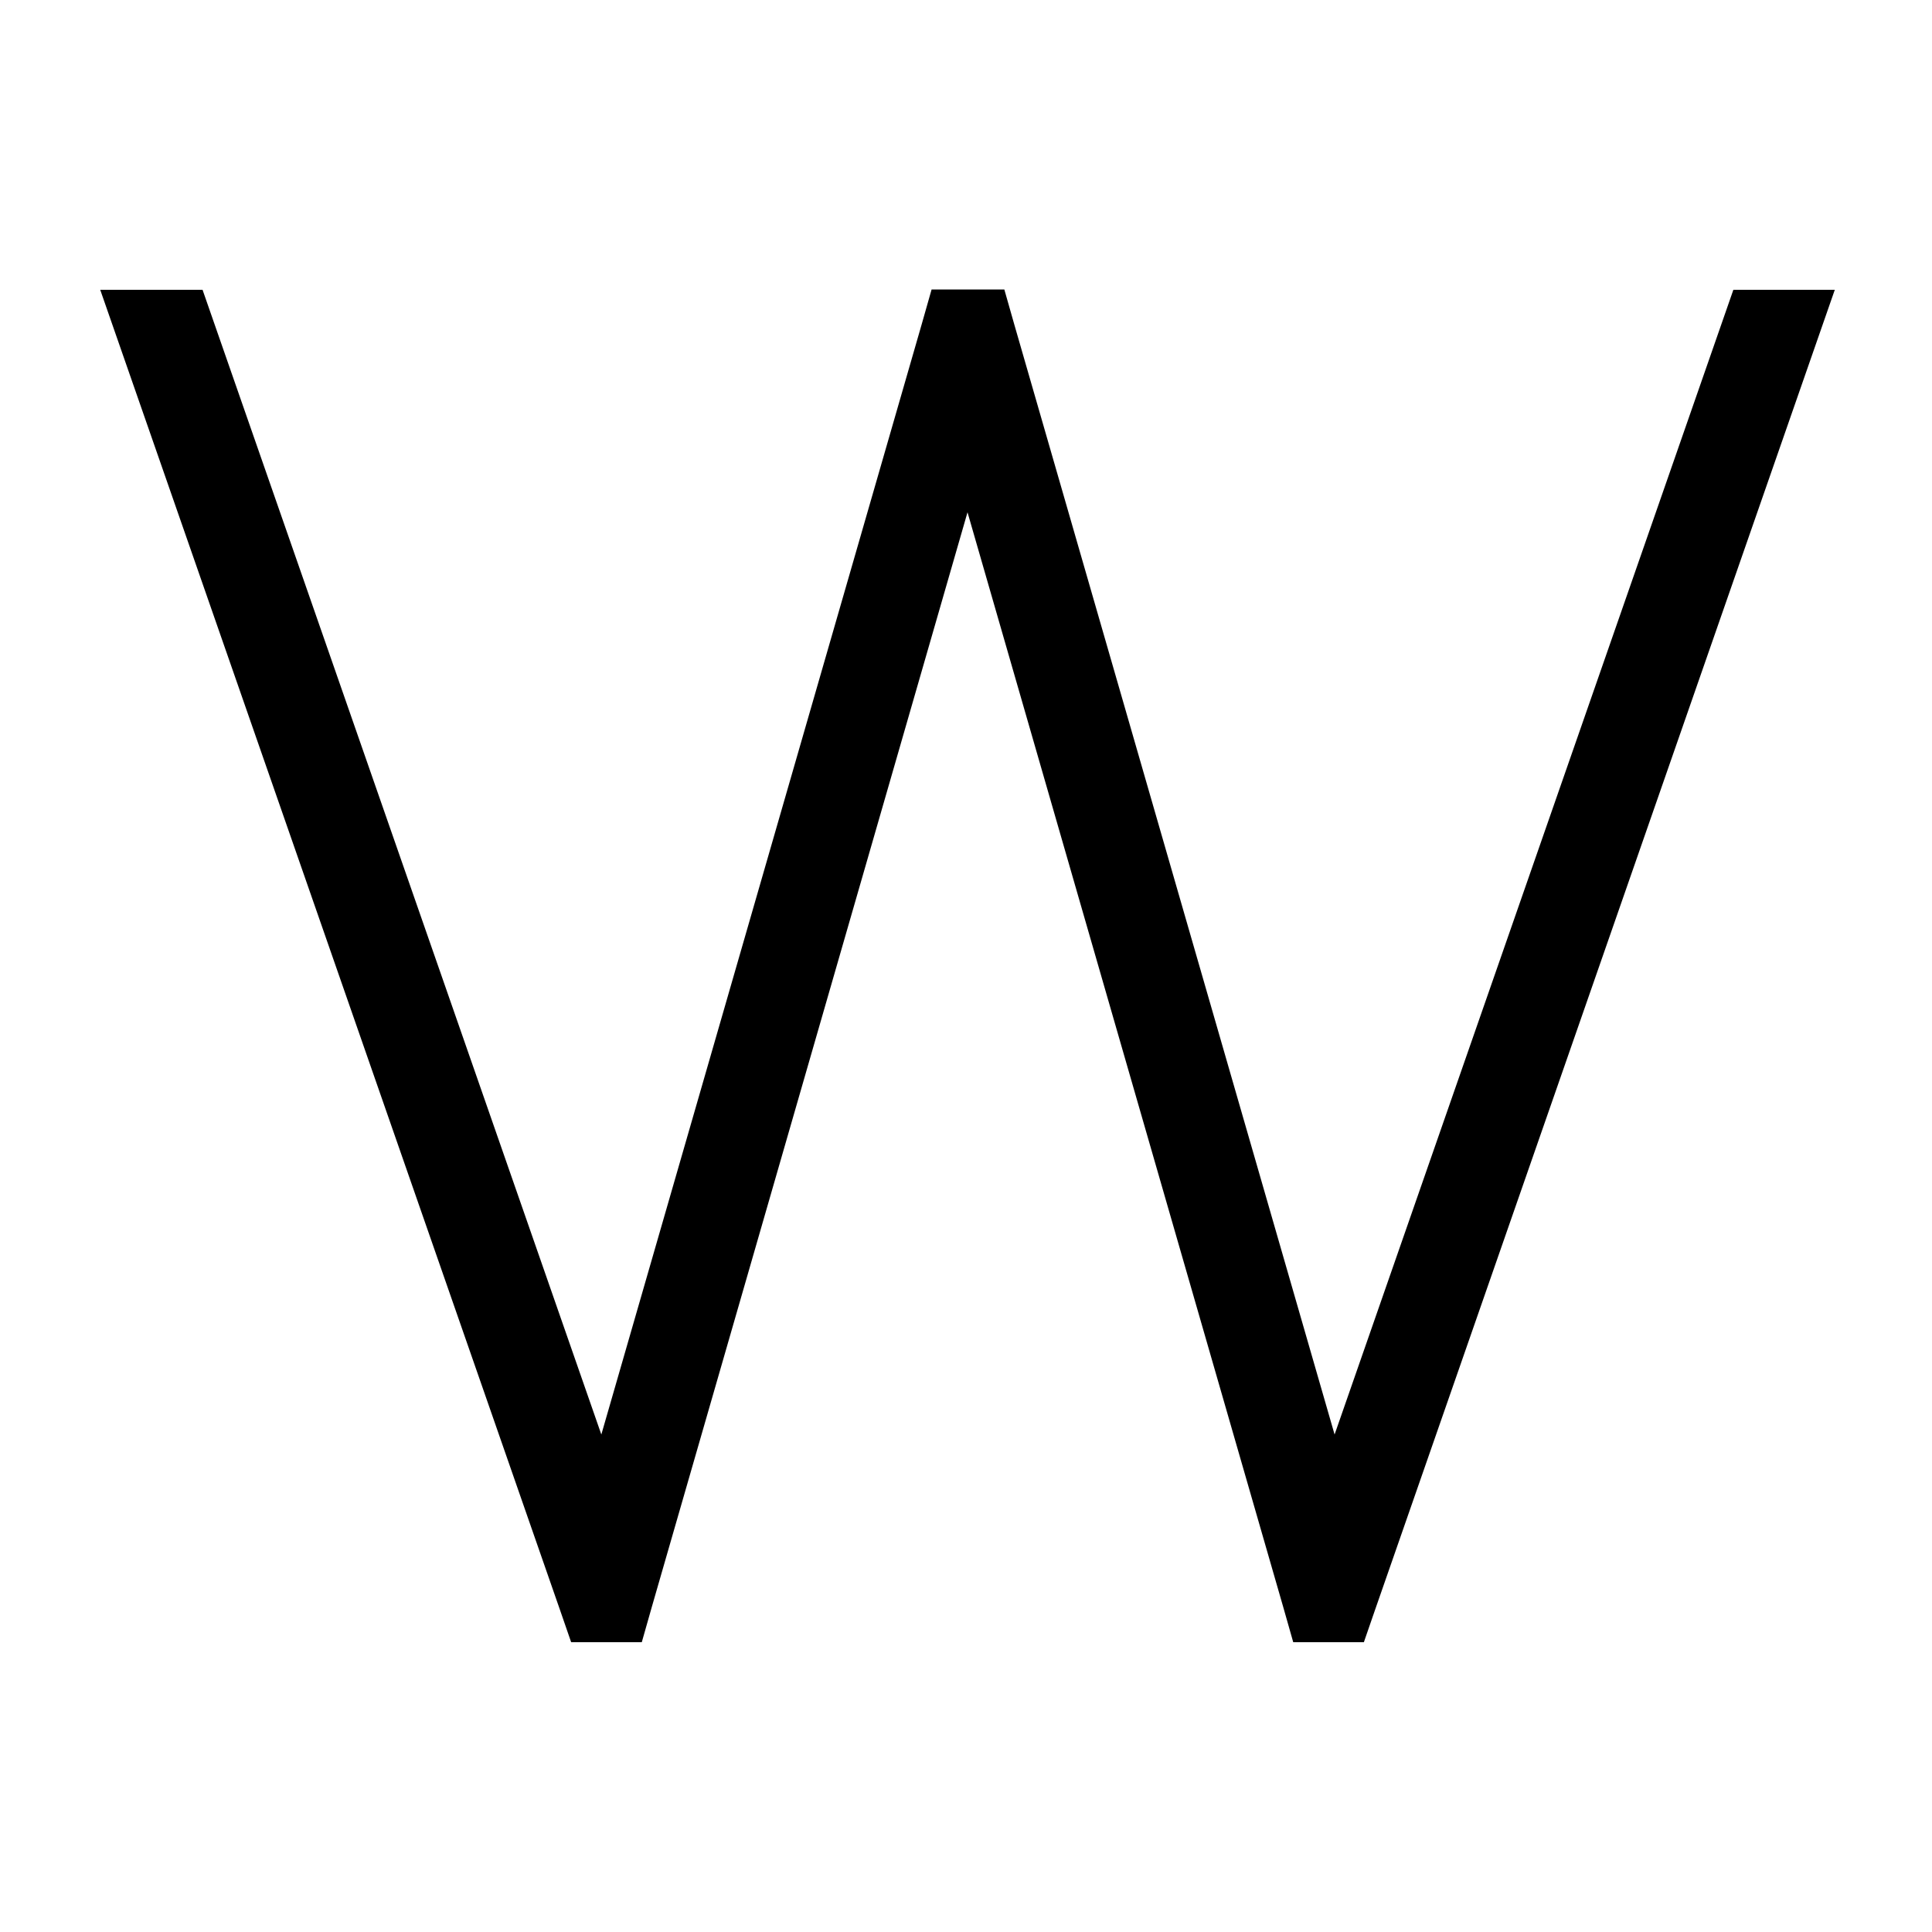 <svg xmlns="http://www.w3.org/2000/svg" viewBox="0 0 640 640"><!--! Font Awesome Pro 7.1.0 by @fontawesome - https://fontawesome.com License - https://fontawesome.com/license (Commercial License) Copyright 2025 Fonticons, Inc. --><path opacity=".4" fill="currentColor" d=""/><path fill="currentColor" d="M573.9 96L607.8 96L455.5 533.3L451.8 544L428.4 544L425.1 532.4L320.5 169.7L215.9 532.4L212.6 544L189.2 544L185.5 533.3L33.2 96L67.1 96L199.2 475.2L305.3 107.5L308.6 95.9L332.7 95.9L336 107.5L442.1 475.2L574.2 96z"/></svg>